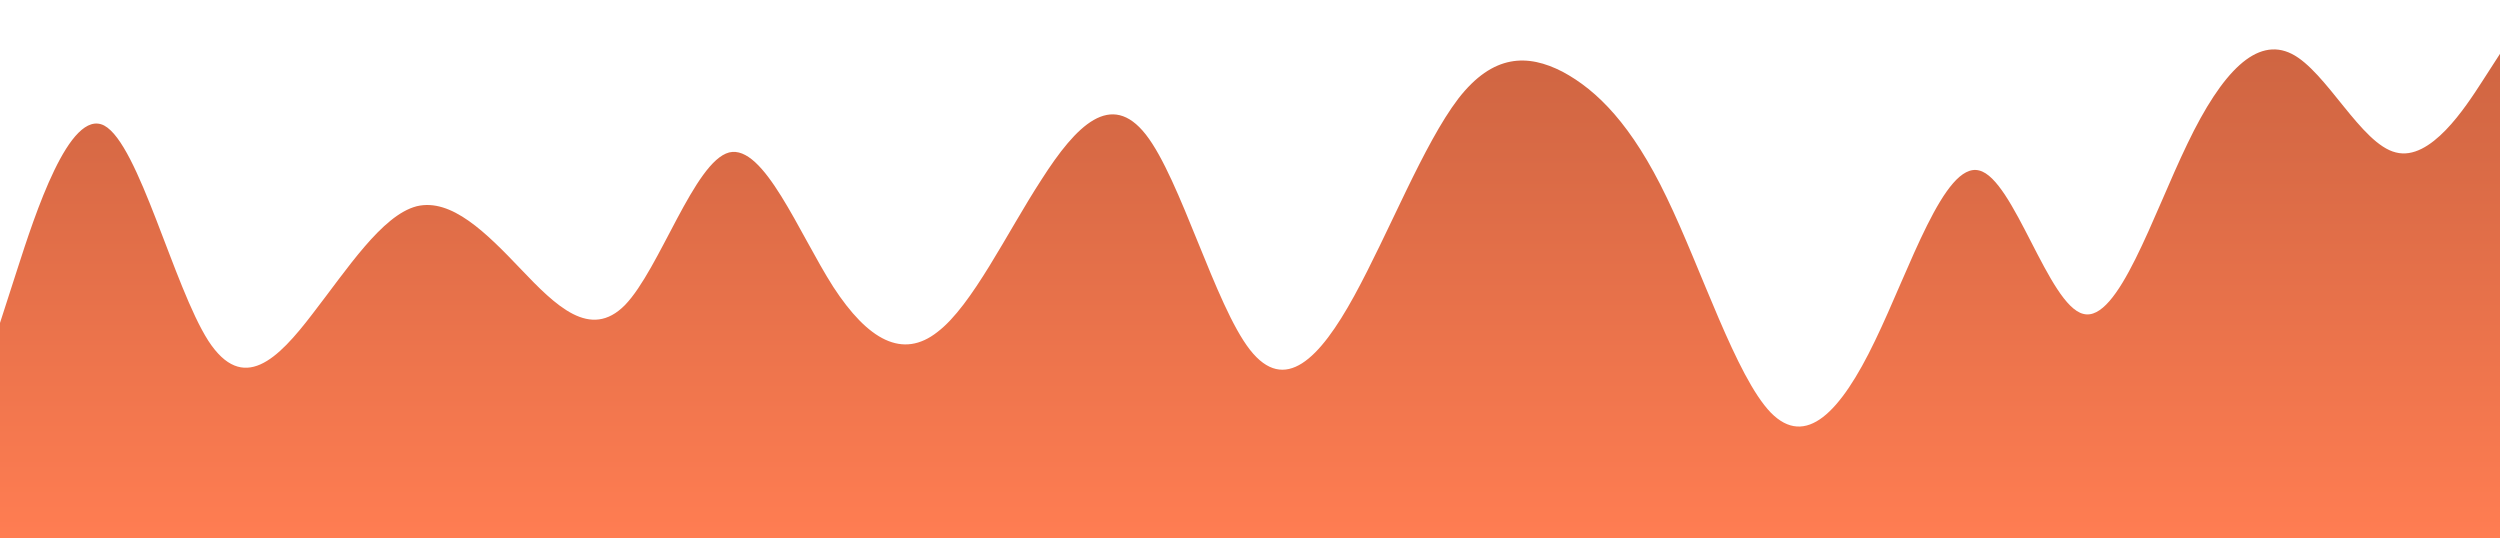 <?xml version="1.0" standalone="no"?>
<svg xmlns:xlink="http://www.w3.org/1999/xlink" id="wave" style="transform:rotate(0deg); transition: 0.3s" viewBox="0 0 1440 310" version="1.1" xmlns="http://www.w3.org/2000/svg">
    <defs>
        <linearGradient id="sw-gradient-0" x1="0" x2="0" y1="1" y2="0">
            <stop stop-color="rgba(255, 125, 82, 1)" offset="0%"/>
            <stop stop-color="rgba(205.231, 100.259, 65.538, 1)" offset="100%"/>
        </linearGradient>
    </defs>
    <path style="transform:translate(0, 0px); opacity:1" fill="url(#sw-gradient-0)" d="M0,186L10,155C20,124,40,62,60,72.3C80,83,100,165,120,196.3C140,227,160,207,180,180.8C200,155,220,124,240,118.8C260,114,280,134,300,155C320,176,340,196,360,175.7C380,155,400,93,420,87.8C440,83,460,134,480,165.3C500,196,520,207,540,191.2C560,176,580,134,600,103.3C620,72,640,52,660,77.5C680,103,700,176,720,201.5C740,227,760,207,780,170.5C800,134,820,83,840,56.8C860,31,880,31,900,41.3C920,52,940,72,960,113.7C980,155,1000,217,1020,237.7C1040,258,1060,238,1080,196.3C1100,155,1120,93,1140,98.2C1160,103,1180,176,1200,180.8C1220,186,1240,124,1260,82.7C1280,41,1300,21,1320,31C1340,41,1360,83,1380,87.8C1400,93,1420,62,1430,46.5L1440,31L1440,310L1430,310C1420,310,1400,310,1380,310C1360,310,1340,310,1320,310C1300,310,1280,310,1260,310C1240,310,1220,310,1200,310C1180,310,1160,310,1140,310C1120,310,1100,310,1080,310C1060,310,1040,310,1020,310C1000,310,980,310,960,310C940,310,920,310,900,310C880,310,860,310,840,310C820,310,800,310,780,310C760,310,740,310,720,310C700,310,680,310,660,310C640,310,620,310,600,310C580,310,560,310,540,310C520,310,500,310,480,310C460,310,440,310,420,310C400,310,380,310,360,310C340,310,320,310,300,310C280,310,260,310,240,310C220,310,200,310,180,310C160,310,140,310,120,310C100,310,80,310,60,310C40,310,20,310,10,310L0,310Z"/>
</svg>

